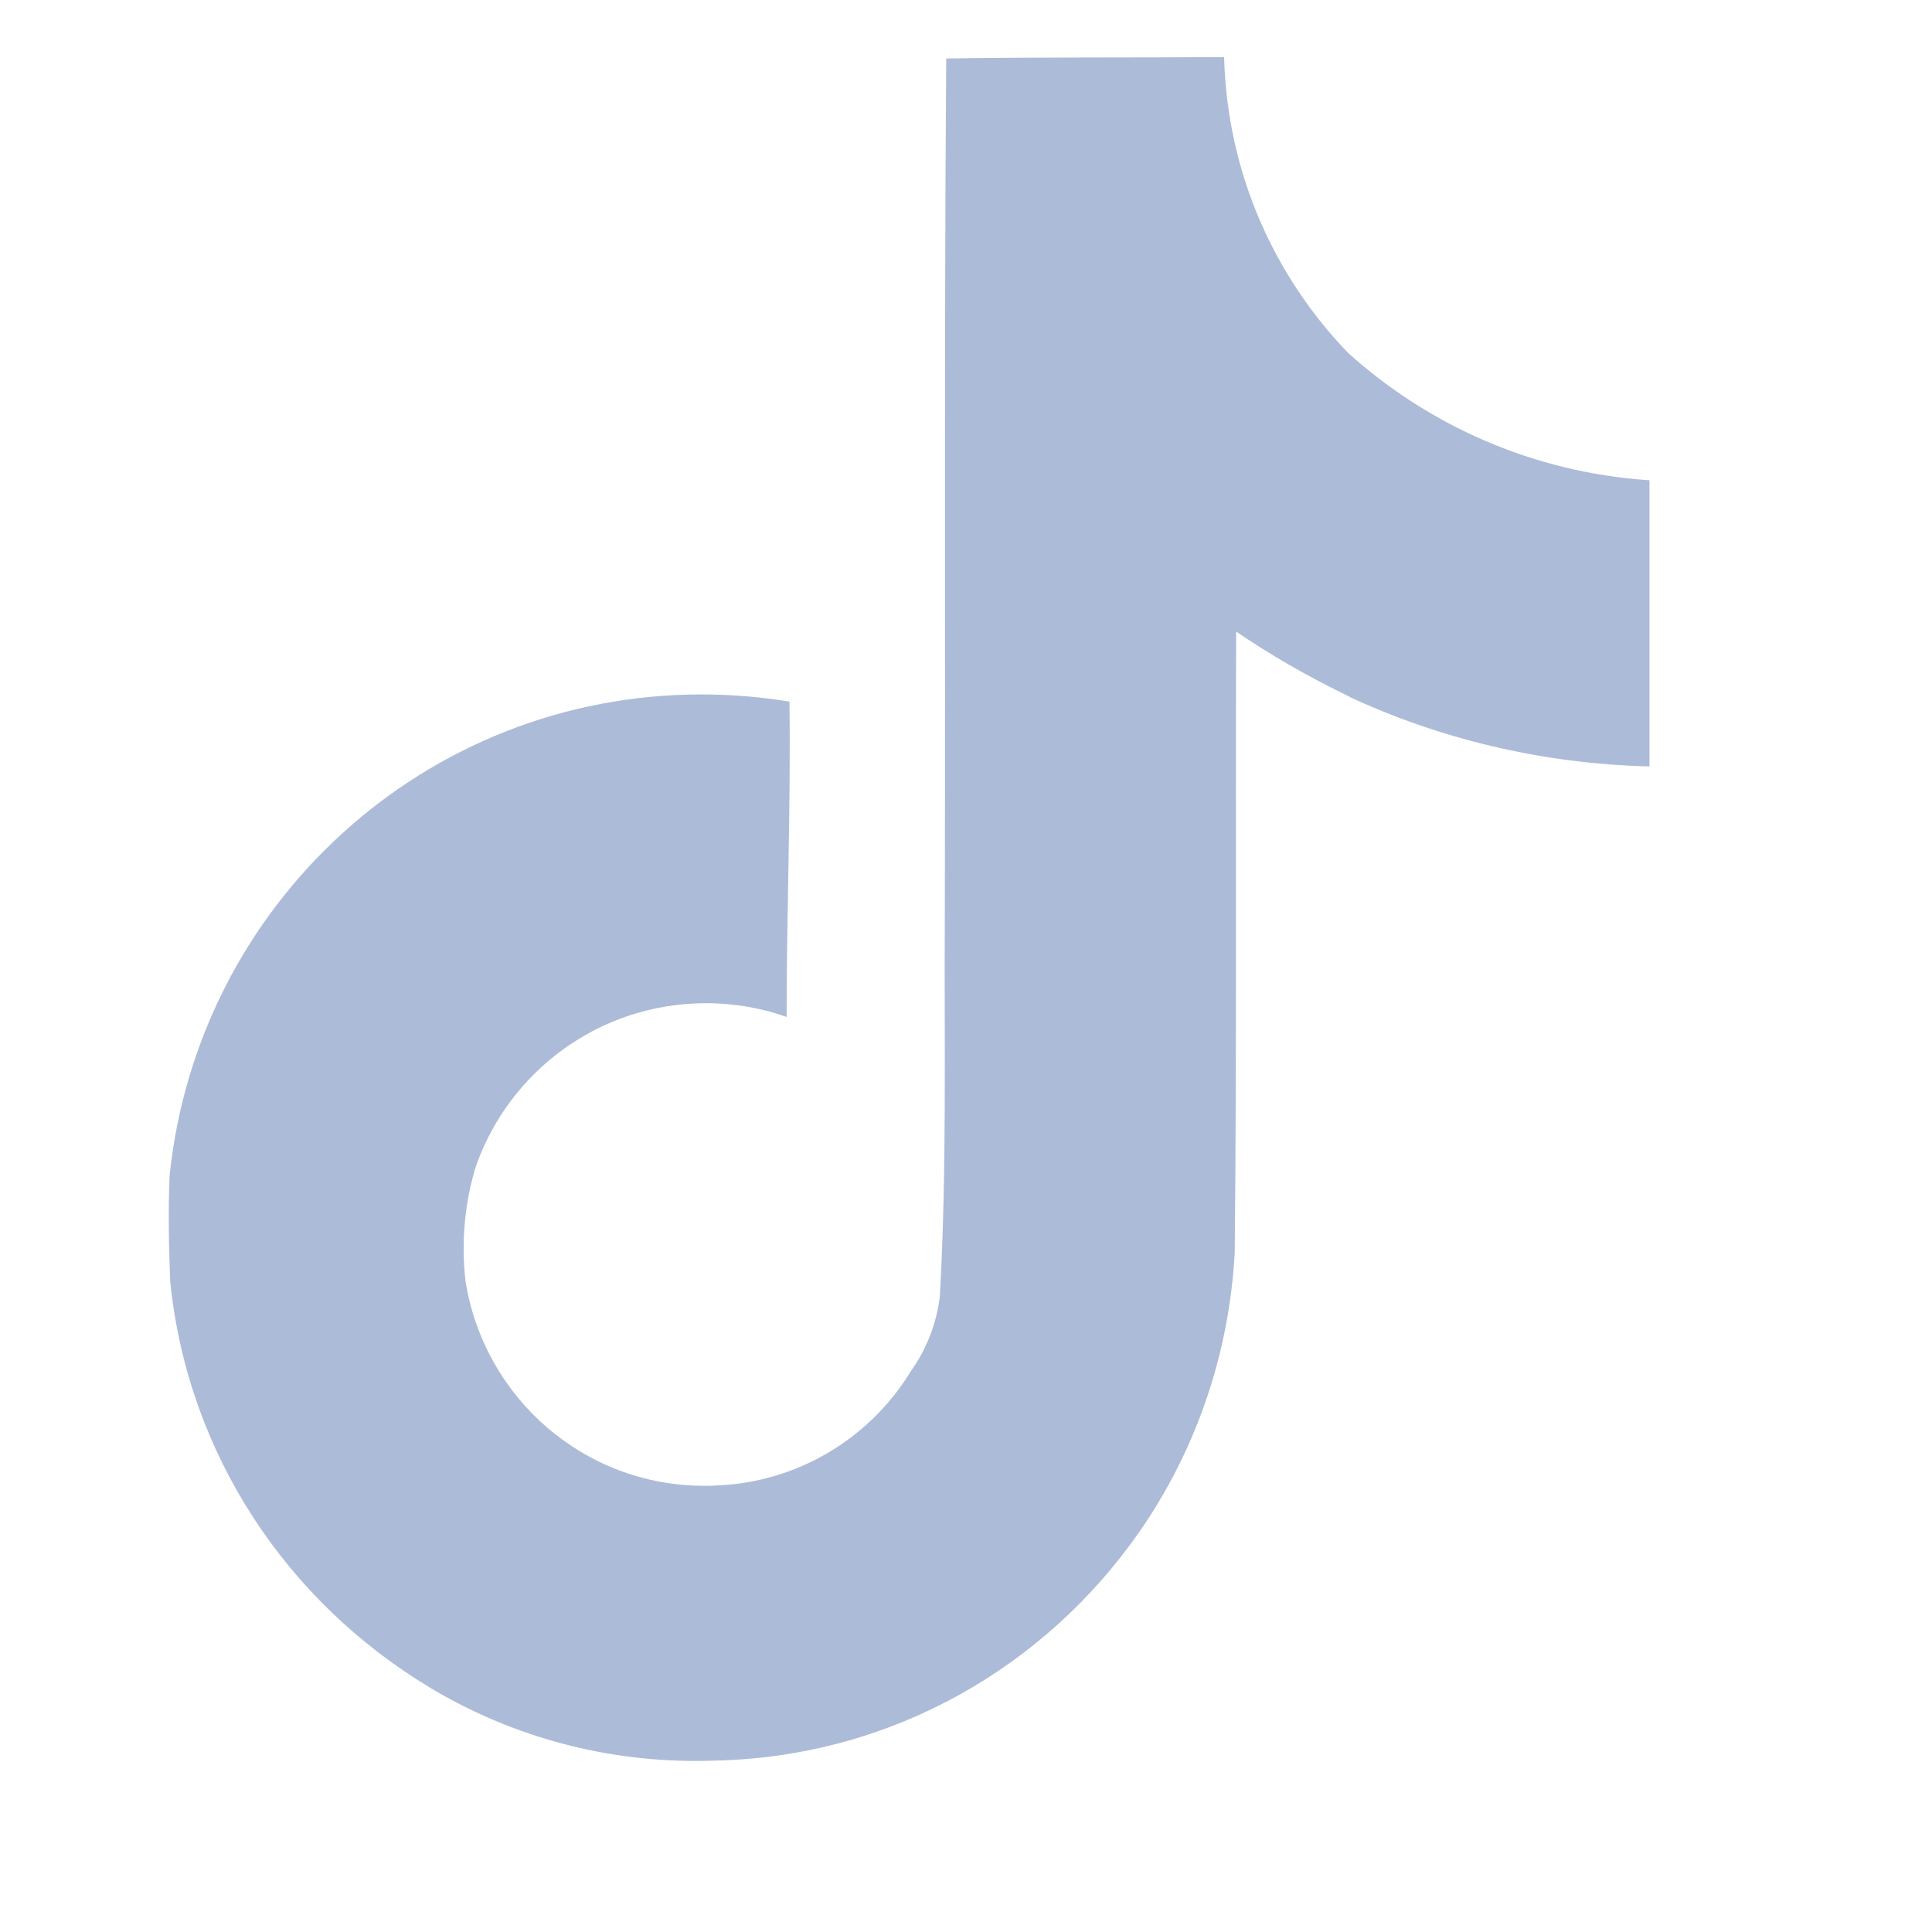 <svg width="34" height="34" viewBox="0 0 34 34" fill="none" xmlns="http://www.w3.org/2000/svg">
    <path fill="#ACBBD8" d="M16.656 1.029c1.637-0.025 3.262-0.012 4.886-0.025 0.054 2.031 0.878 3.859 2.189 5.213l-0.002-0.002c1.411 1.271 3.247 2.095 5.271 2.235l0.028 0.002v5.036c-1.912-0.048-3.71-0.489-5.331-1.247l0.082 0.034c-0.784-0.377-1.447-0.764-2.077-1.196l0.052 0.034c-0.012 3.649 0.012 7.298-0.025 10.934-0.103 1.853-0.719 3.543-1.707 4.954l0.020-0.031c-1.652 2.366-4.328 3.919-7.371 4.011l-0.014 0c-0.123 0.006-0.268 0.009-0.414 0.009-1.73 0-3.347-0.482-4.725-1.319l0.040 0.023c-2.508-1.509-4.238-4.091-4.558-7.094l-0.004-0.041c-0.025-0.625-0.037-1.25-0.012-1.862 0.49-4.779 4.494-8.476 9.361-8.476 0.547 0 1.083 0.047 1.604 0.136l-0.056-0.008c0.025 1.849-0.050 3.699-0.050 5.548-0.423-0.153-0.911-0.242-1.42-0.242-1.868 0-3.457 1.194-4.045 2.861l-0.009 0.030c-0.133 0.427-0.21 0.918-0.21 1.426 0 0.206 0.013 0.41 0.037 0.61l-0.002-0.024c0.332 2.046 2.086 3.59 4.201 3.59 0.061 0 0.121-0.001 0.181-0.004l-0.009 0c1.463-0.044 2.733-0.831 3.451-1.994l0.010-0.018c0.267-0.372 0.45-0.822 0.511-1.311l0.001-0.014c0.125-2.237 0.075-4.461 0.087-6.698 0.012-5.036-0.012-10.060 0.025-15.083z"></path>
</svg>

